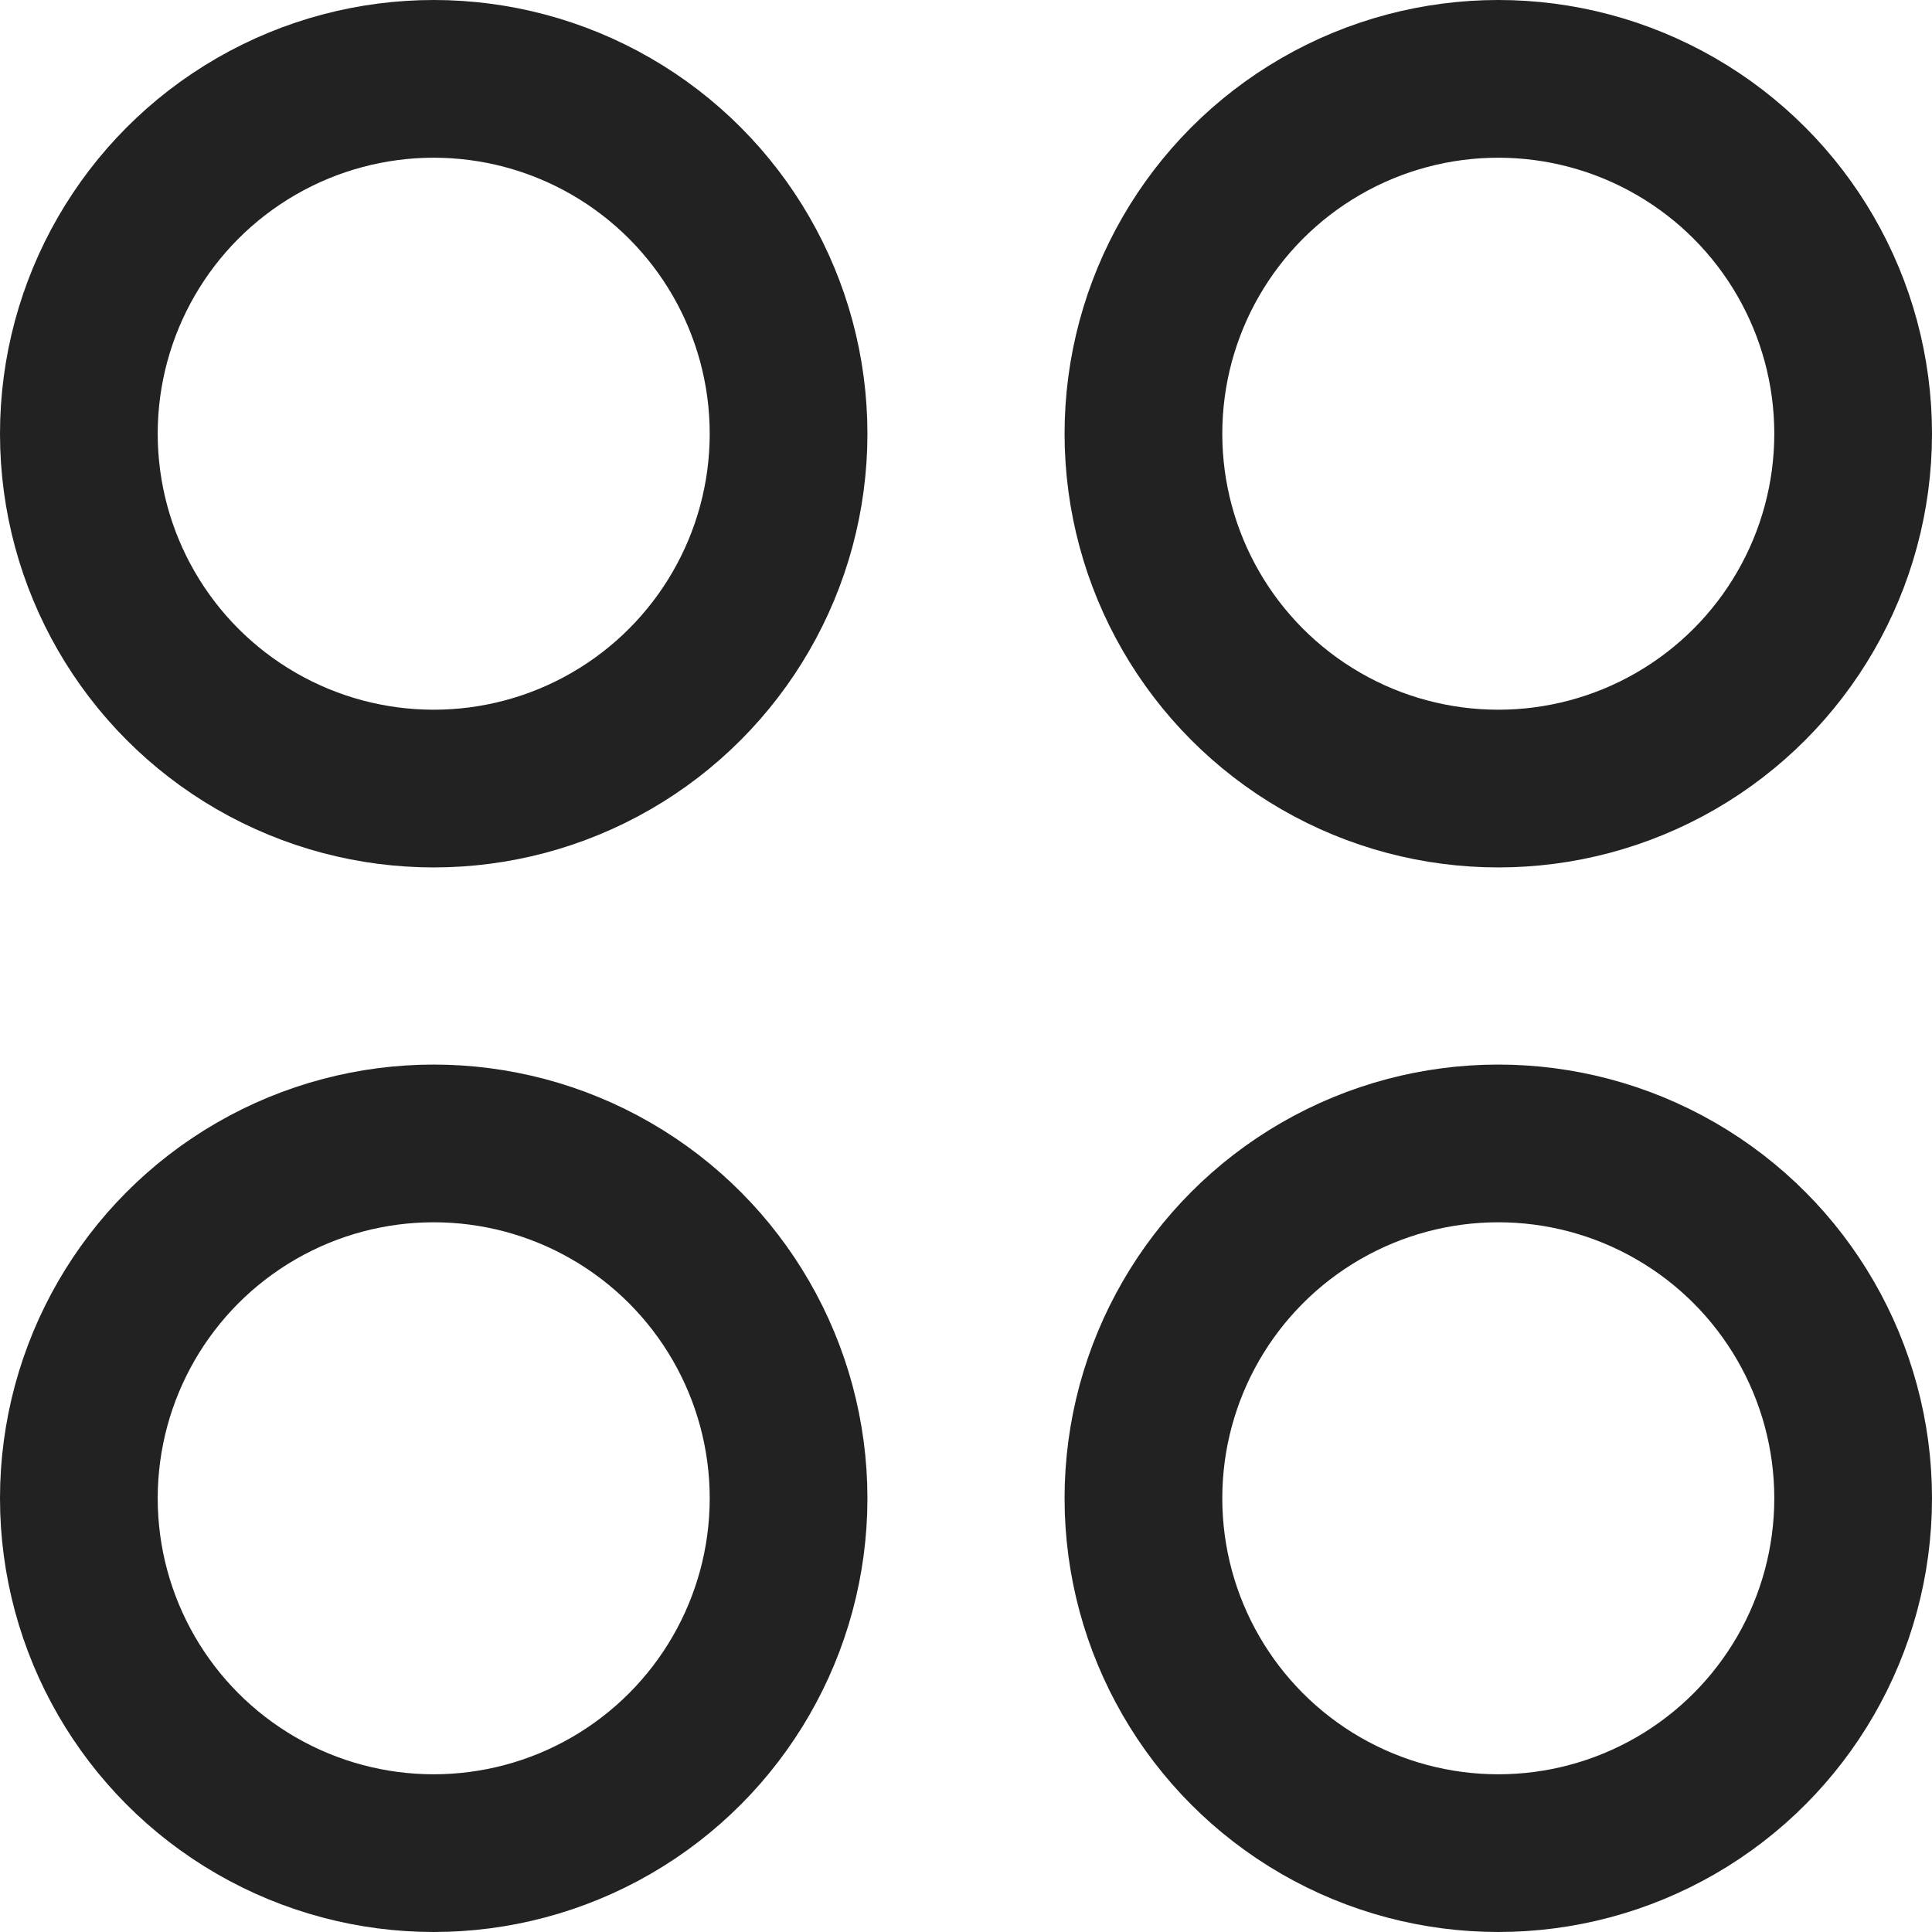 <svg xmlns="http://www.w3.org/2000/svg" width="24.5" height="24.5" viewBox="0 0 24.5 24.5">
  <g id="skategoriler" transform="translate(0.25 0.245)">
    <circle id="Ellipse_2" data-name="Ellipse 2" cx="4.5" cy="4.5" r="4.5" transform="translate(0.75 0.755)" stroke-width="2" stroke="#222" stroke-linecap="round" stroke-linejoin="round" fill="none"/>
    <circle id="Ellipse_3" data-name="Ellipse 3" cx="4.5" cy="4.5" r="4.5" transform="translate(0.75 14.255)" stroke-width="2" stroke="#222" stroke-linecap="round" stroke-linejoin="round" fill="none"/>
    <circle id="Ellipse_4" data-name="Ellipse 4" cx="4.5" cy="4.5" r="4.5" transform="translate(14.25 0.755)" stroke-width="2" stroke="#222" stroke-linecap="round" stroke-linejoin="round" fill="none"/>
    <circle id="Ellipse_5" data-name="Ellipse 5" cx="4.5" cy="4.5" r="4.5" transform="translate(14.25 14.255)" stroke-width="2" stroke="#222" stroke-linecap="round" stroke-linejoin="round" fill="none"/>
  </g>
</svg>
